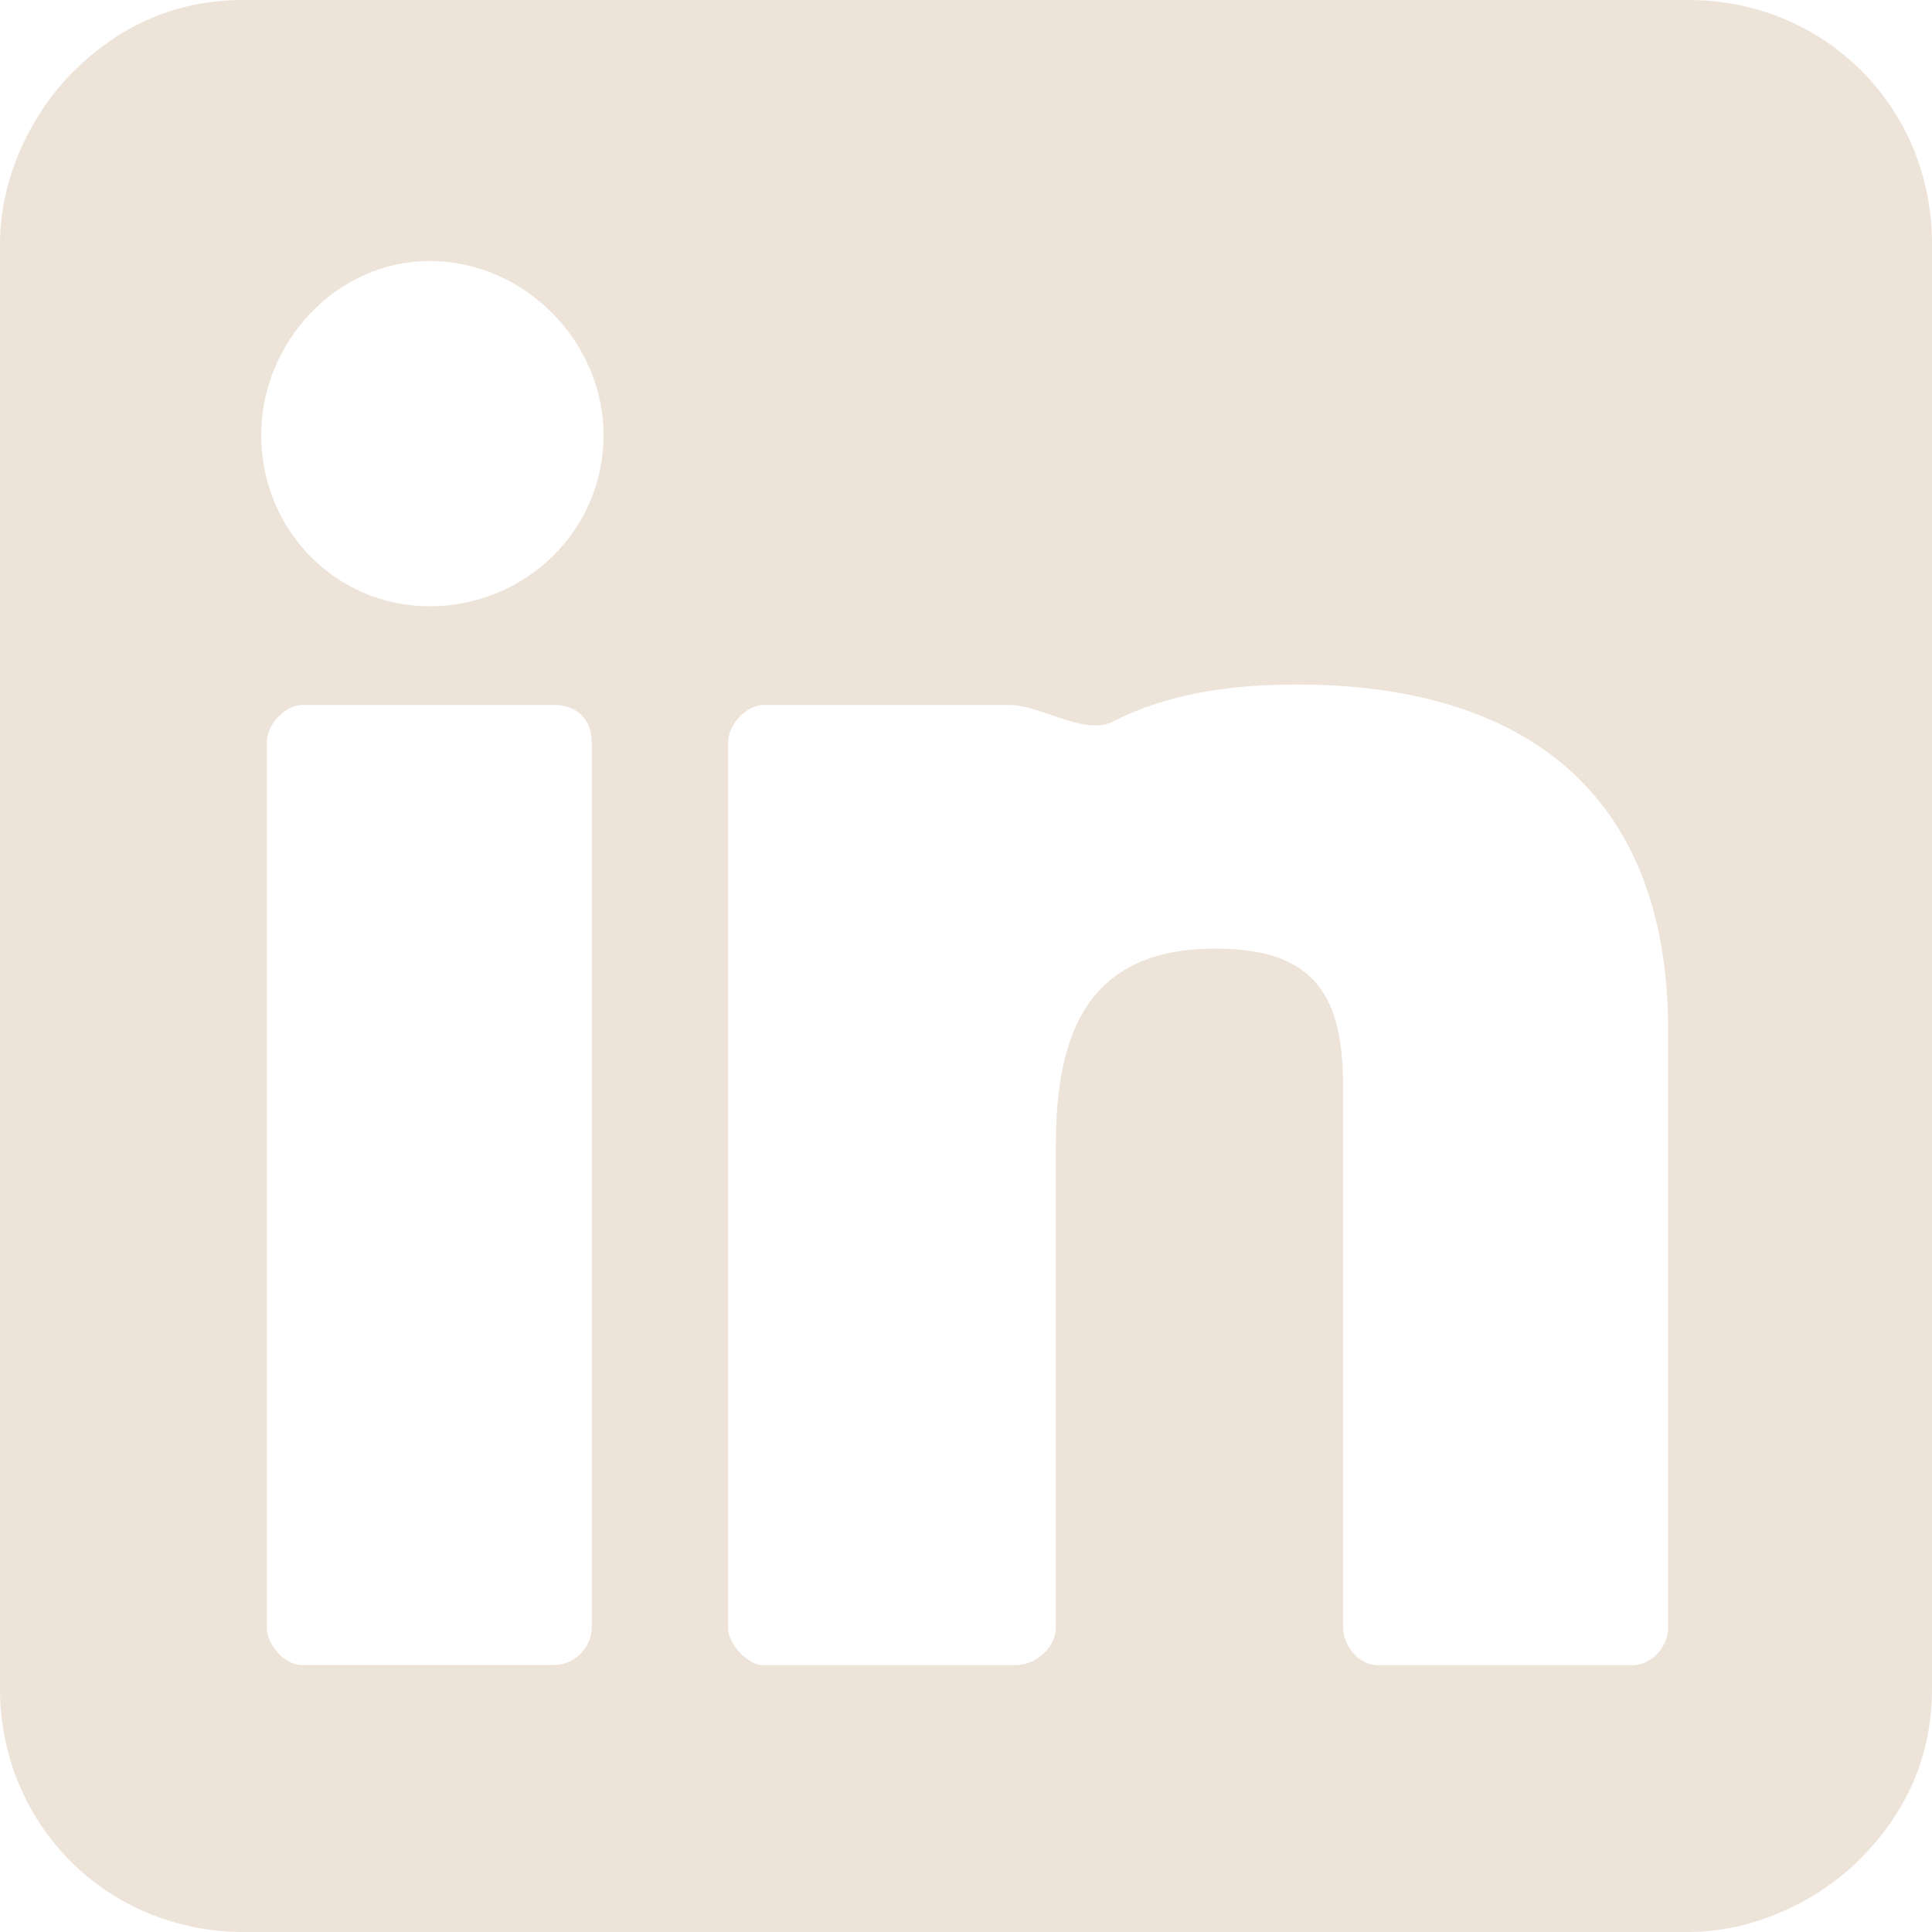 <svg viewBox="0 0 10 10" fill="none" xmlns="http://www.w3.org/2000/svg">
<path d="M0 1.261V8.739C0 9.445 0.555 10 1.261 10H8.739C9.084 10 9.414 9.835 9.625 9.625C9.85 9.399 10 9.114 10 8.739V1.261C10 0.555 9.445 0 8.739 0H1.261C0.886 0 0.601 0.15 0.375 0.375C0.165 0.586 0 0.916 0 1.261ZM1.352 2.252C1.352 1.771 1.742 1.351 2.223 1.351C2.718 1.351 3.124 1.771 3.124 2.252C3.124 2.747 2.718 3.138 2.223 3.138C1.742 3.138 1.352 2.747 1.352 2.252ZM3.769 8.423C3.769 8.423 3.769 8.423 3.769 8.423V3.844C3.769 3.739 3.874 3.649 3.949 3.649H5.225C5.388 3.649 5.615 3.81 5.76 3.735C6.05 3.587 6.377 3.543 6.712 3.543C7.883 3.543 8.634 4.099 8.634 5.33V8.424C8.634 8.529 8.543 8.619 8.453 8.619H7.132C7.027 8.619 6.952 8.513 6.952 8.424V5.631C6.952 5.165 6.817 4.91 6.291 4.91C5.631 4.91 5.465 5.345 5.465 5.931V8.424C5.465 8.529 5.36 8.619 5.255 8.619H3.948C3.874 8.619 3.769 8.514 3.768 8.424C3.768 8.424 3.768 8.424 3.769 8.423ZM1.381 8.423V3.844C1.381 3.739 1.487 3.649 1.562 3.649H2.868C2.988 3.649 3.063 3.724 3.063 3.844V8.423C3.063 8.528 2.973 8.618 2.868 8.618H1.562C1.471 8.618 1.381 8.513 1.381 8.423Z" fill="#EDE3D9"/>
</svg>
